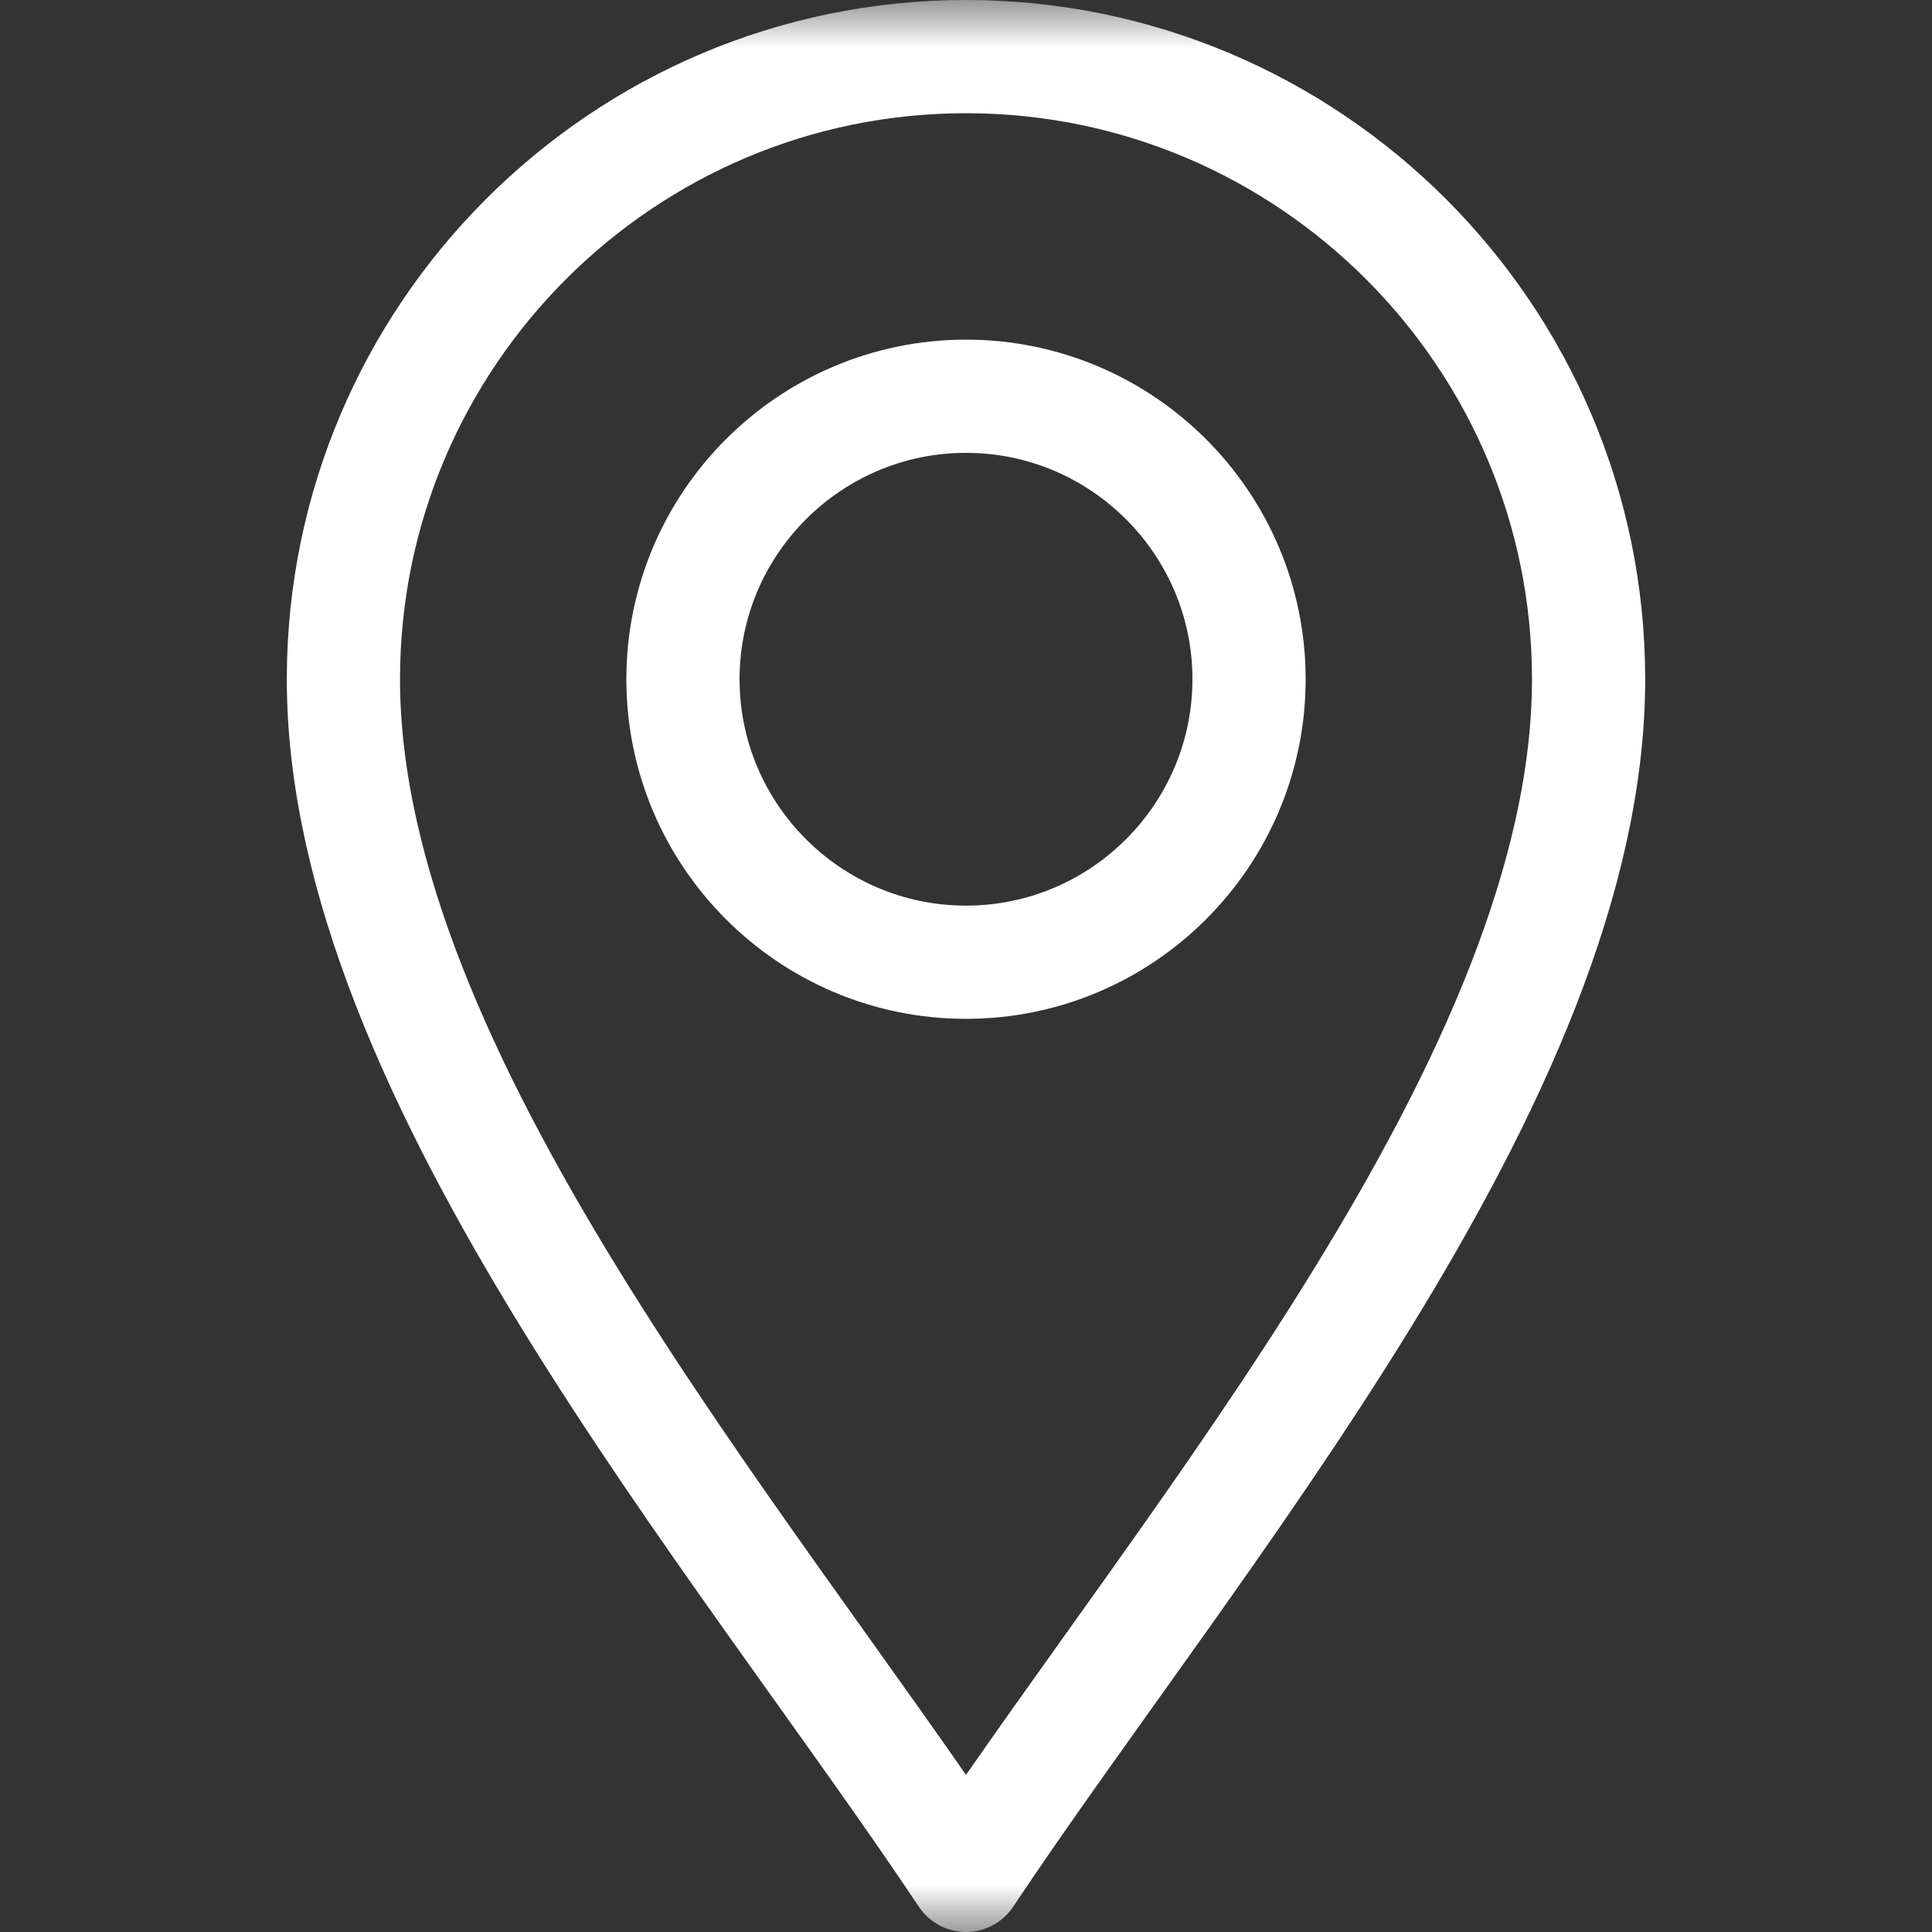 <svg width="20" height="20" viewBox="0 0 20 20" fill="none" xmlns="http://www.w3.org/2000/svg">
<rect x="0" y="0" width="20" height="20" fill="#333333" stroke="none"/>
<mask id="mask0_141_2200" style="mask-type:luminance" maskUnits="userSpaceOnUse" x="0" y="0" width="20" height="20">
<path d="M0 1.90735e-06H20V20H0V1.90735e-06Z" fill="white"/>
</mask>
<g mask="url(#mask0_141_2200)">
<path d="M10 19.414C7.656 15.898 3.555 11.133 3.555 7.031C3.555 3.477 6.446 0.586 10 0.586C13.554 0.586 16.445 3.477 16.445 7.031C16.445 11.133 12.344 15.898 10 19.414Z" stroke="white" stroke-width="1.172" stroke-miterlimit="10" stroke-linecap="round" stroke-linejoin="round"/>
<path d="M10 9.961C8.385 9.961 7.07 8.647 7.07 7.031C7.07 5.416 8.385 4.102 10 4.102C11.615 4.102 12.93 5.416 12.93 7.031C12.93 8.647 11.615 9.961 10 9.961Z" stroke="white" stroke-width="1.172" stroke-miterlimit="10" stroke-linecap="round" stroke-linejoin="round"/>
</g>
</svg>
